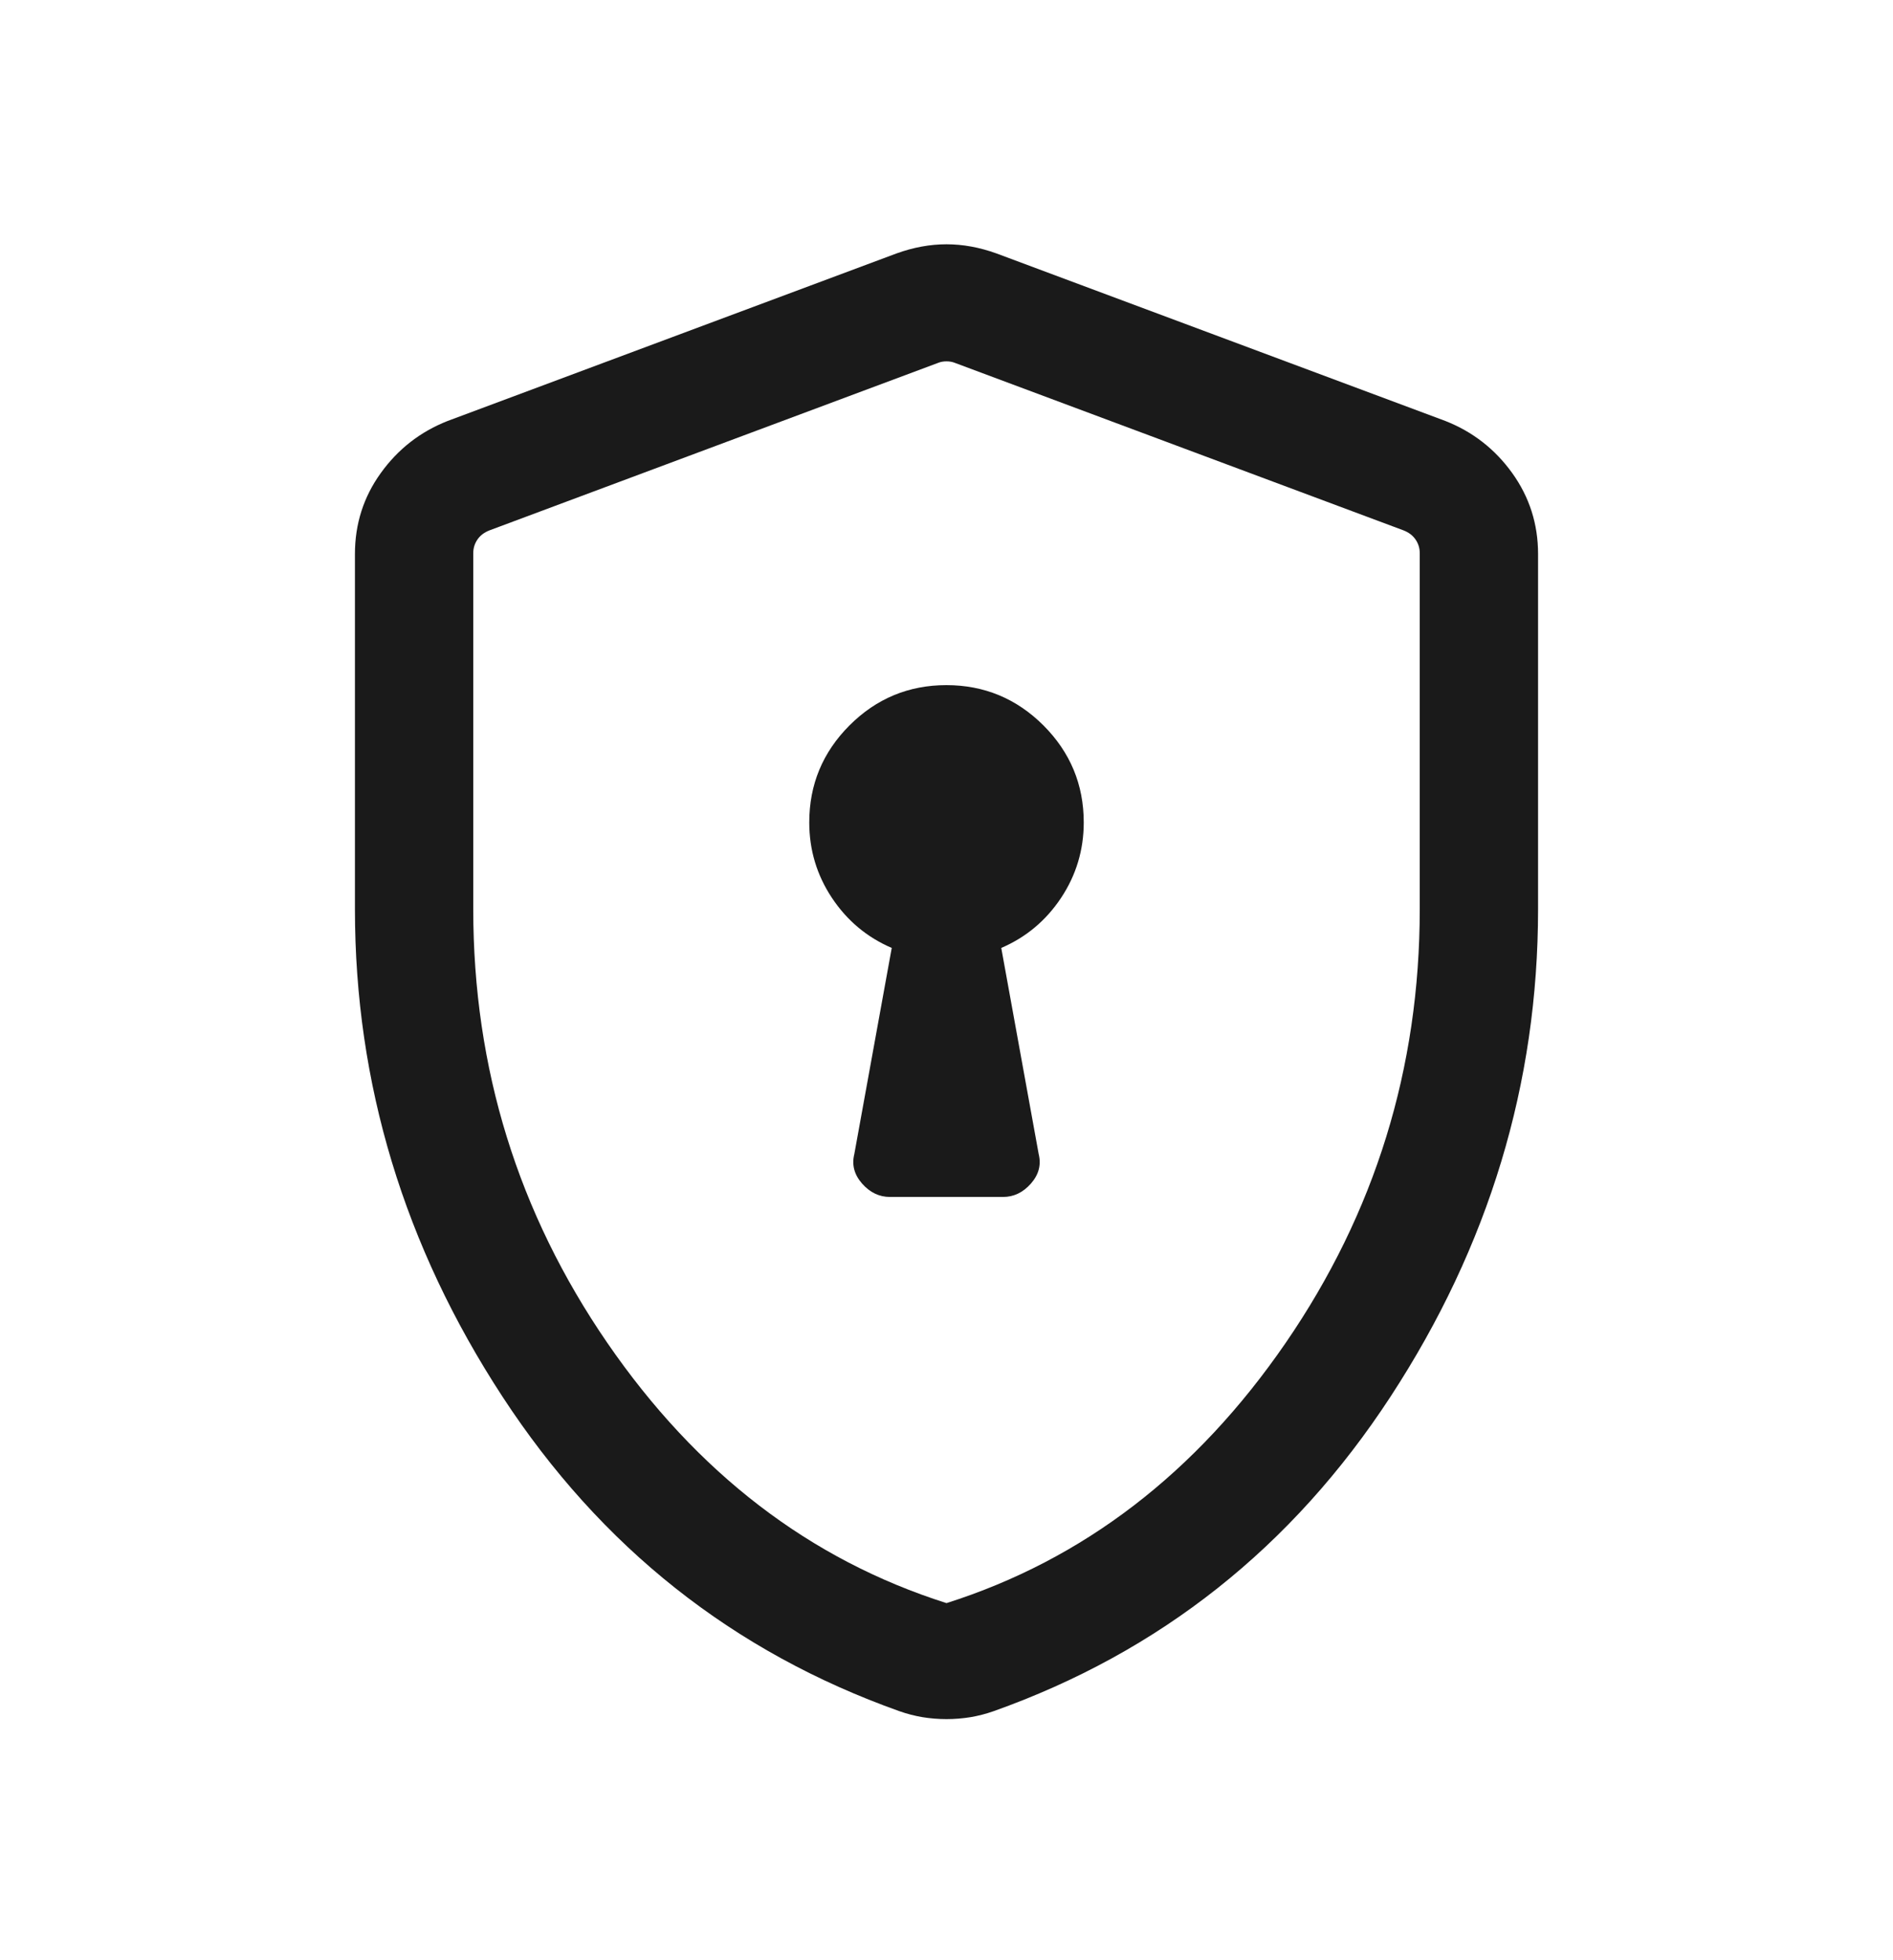 <svg width="28" height="29" viewBox="0 0 28 29" fill="none" xmlns="http://www.w3.org/2000/svg">
<mask id="mask0_155_6693" style="mask-type:alpha" maskUnits="userSpaceOnUse" x="0" y="0" width="28" height="29">
<rect y="0.5" width="28" height="28" fill="#D9D9D9"/>
</mask>
<g mask="url(#mask0_155_6693)">
<path d="M13.163 17.708H14.837C14.995 17.708 15.132 17.642 15.248 17.511C15.364 17.379 15.403 17.234 15.364 17.076L14.81 14.024C15.176 13.867 15.471 13.62 15.695 13.283C15.918 12.947 16.03 12.574 16.03 12.167C16.03 11.608 15.831 11.13 15.434 10.732C15.036 10.335 14.557 10.136 13.999 10.136C13.44 10.136 12.962 10.335 12.565 10.732C12.168 11.13 11.97 11.608 11.97 12.167C11.97 12.574 12.082 12.947 12.305 13.283C12.529 13.62 12.824 13.867 13.19 14.024L12.636 17.076C12.597 17.234 12.636 17.379 12.752 17.511C12.868 17.642 13.005 17.708 13.163 17.708ZM14 25.433C13.879 25.433 13.76 25.423 13.643 25.404C13.527 25.384 13.414 25.355 13.304 25.316C10.844 24.441 8.887 22.89 7.432 20.662C5.977 18.434 5.25 16.03 5.25 13.45V8.196C5.25 7.752 5.377 7.353 5.632 6.999C5.887 6.644 6.217 6.387 6.621 6.228L13.262 3.749C13.512 3.659 13.758 3.614 14 3.614C14.242 3.614 14.488 3.659 14.738 3.749L21.379 6.228C21.783 6.387 22.113 6.644 22.368 6.999C22.622 7.353 22.75 7.752 22.75 8.196V13.45C22.75 16.03 22.023 18.434 20.568 20.662C19.113 22.89 17.156 24.441 14.696 25.316C14.586 25.355 14.473 25.384 14.357 25.404C14.24 25.423 14.121 25.433 14 25.433ZM14 23.717C16.022 23.075 17.694 21.792 19.017 19.867C20.339 17.942 21 15.803 21 13.45V8.184C21 8.109 20.979 8.042 20.938 7.982C20.897 7.922 20.839 7.878 20.764 7.848L14.123 5.368C14.086 5.353 14.045 5.346 14 5.346C13.955 5.346 13.914 5.353 13.877 5.368L7.236 7.848C7.161 7.878 7.103 7.922 7.062 7.982C7.021 8.042 7 8.109 7 8.184V13.45C7 15.803 7.661 17.942 8.983 19.867C10.306 21.792 11.978 23.075 14 23.717Z" fill="#1A1A1A"/>
</g>
</svg>
